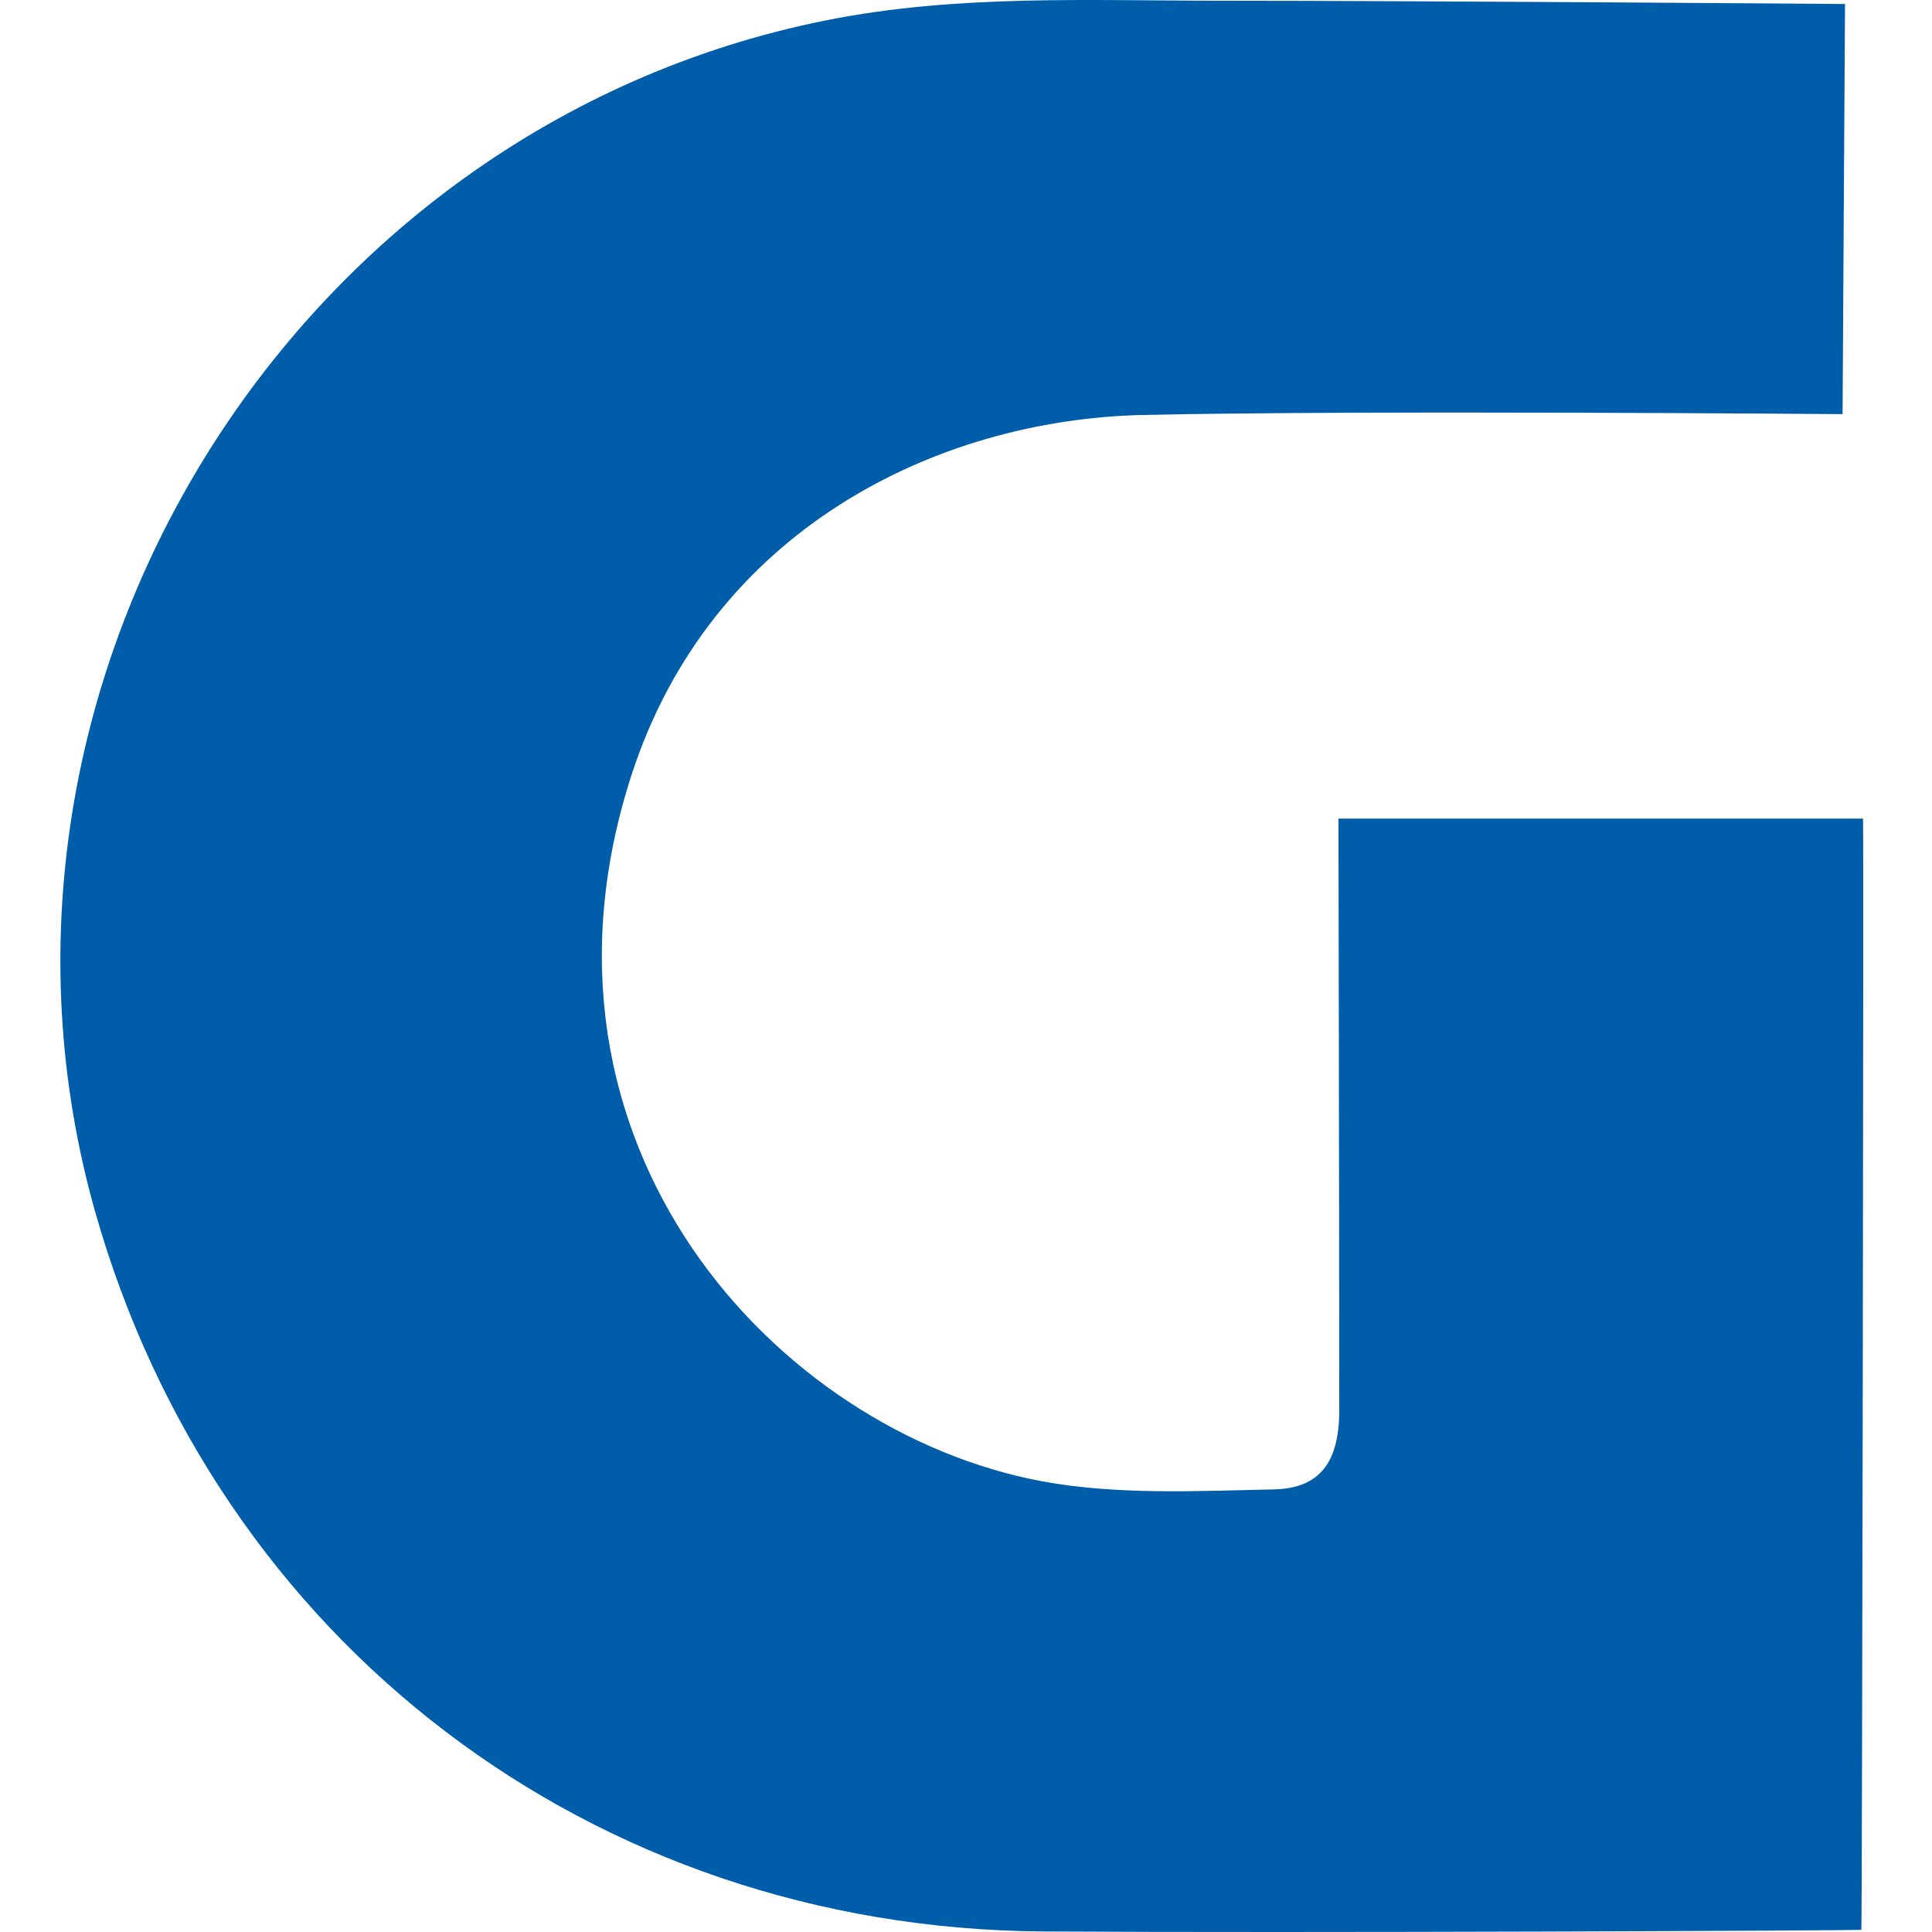 <svg width="96" height="96" viewBox="0 0 96 96" fill="none" xmlns="http://www.w3.org/2000/svg">
<path d="M92.49 95.892C91.841 95.932 64.802 96.054 51.81 95.973C29.399 95.81 10.764 81.56 4.714 60.164C-2.634 34.059 14.418 6.329 41.051 1.01C47.547 -0.289 54.124 0.036 60.66 0.036C70.323 0.036 91.678 0.198 91.678 0.198L91.557 20.579C91.557 20.579 67.603 20.377 56.763 20.62C46.451 20.864 35.326 26.385 31.388 38.484C25.42 56.835 38.534 71.126 51.769 73.603C55.504 74.293 59.443 74.09 63.259 74.008C65.614 73.968 66.547 72.628 66.547 70.07C66.547 60.976 66.507 40.676 66.507 40.676H92.572C92.612 40.636 92.531 95.364 92.49 95.892Z" fill="#005DAA"/>
</svg>
